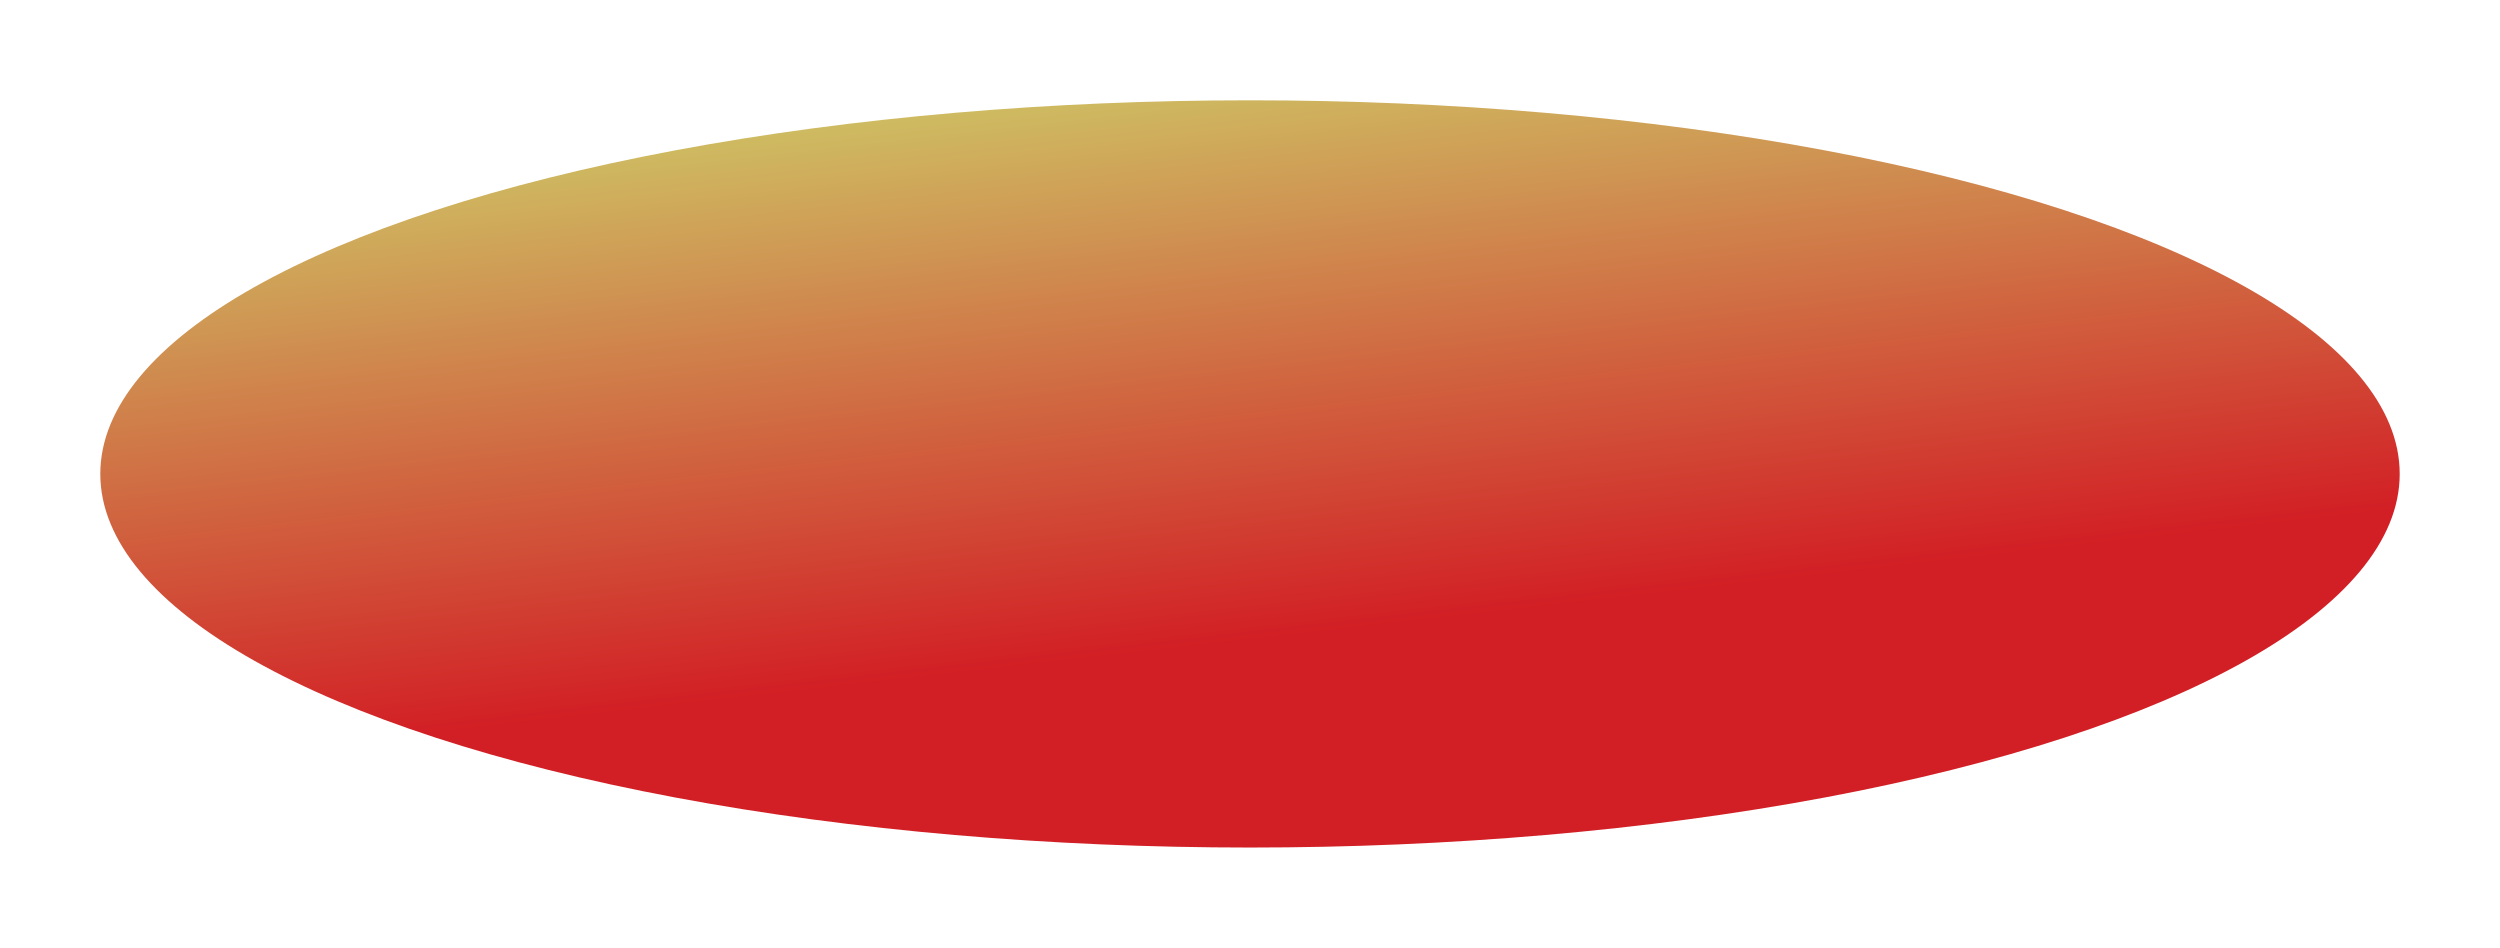 <?xml version="1.0" encoding="UTF-8"?> <svg xmlns="http://www.w3.org/2000/svg" width="1994" height="756" viewBox="0 0 1994 756" fill="none"><g filter="url(#filter0_f_2998_11)"><ellipse cx="997" cy="378" rx="917" ry="298" fill="url(#paint0_linear_2998_11)"></ellipse></g><defs><filter id="filter0_f_2998_11" x="0.8" y="0.8" width="1992.4" height="754.4" filterUnits="userSpaceOnUse" color-interpolation-filters="sRGB"><feFlood flood-opacity="0" result="BackgroundImageFix"></feFlood><feBlend mode="normal" in="SourceGraphic" in2="BackgroundImageFix" result="shape"></feBlend><feGaussianBlur stdDeviation="39.6" result="effect1_foregroundBlur_2998_11"></feGaussianBlur></filter><linearGradient id="paint0_linear_2998_11" x1="994.801" y1="27.117" x2="1070.46" y2="692.335" gradientUnits="userSpaceOnUse"><stop stop-color="#CEC766"></stop><stop offset="0.718" stop-color="#D21F25"></stop></linearGradient></defs></svg> 